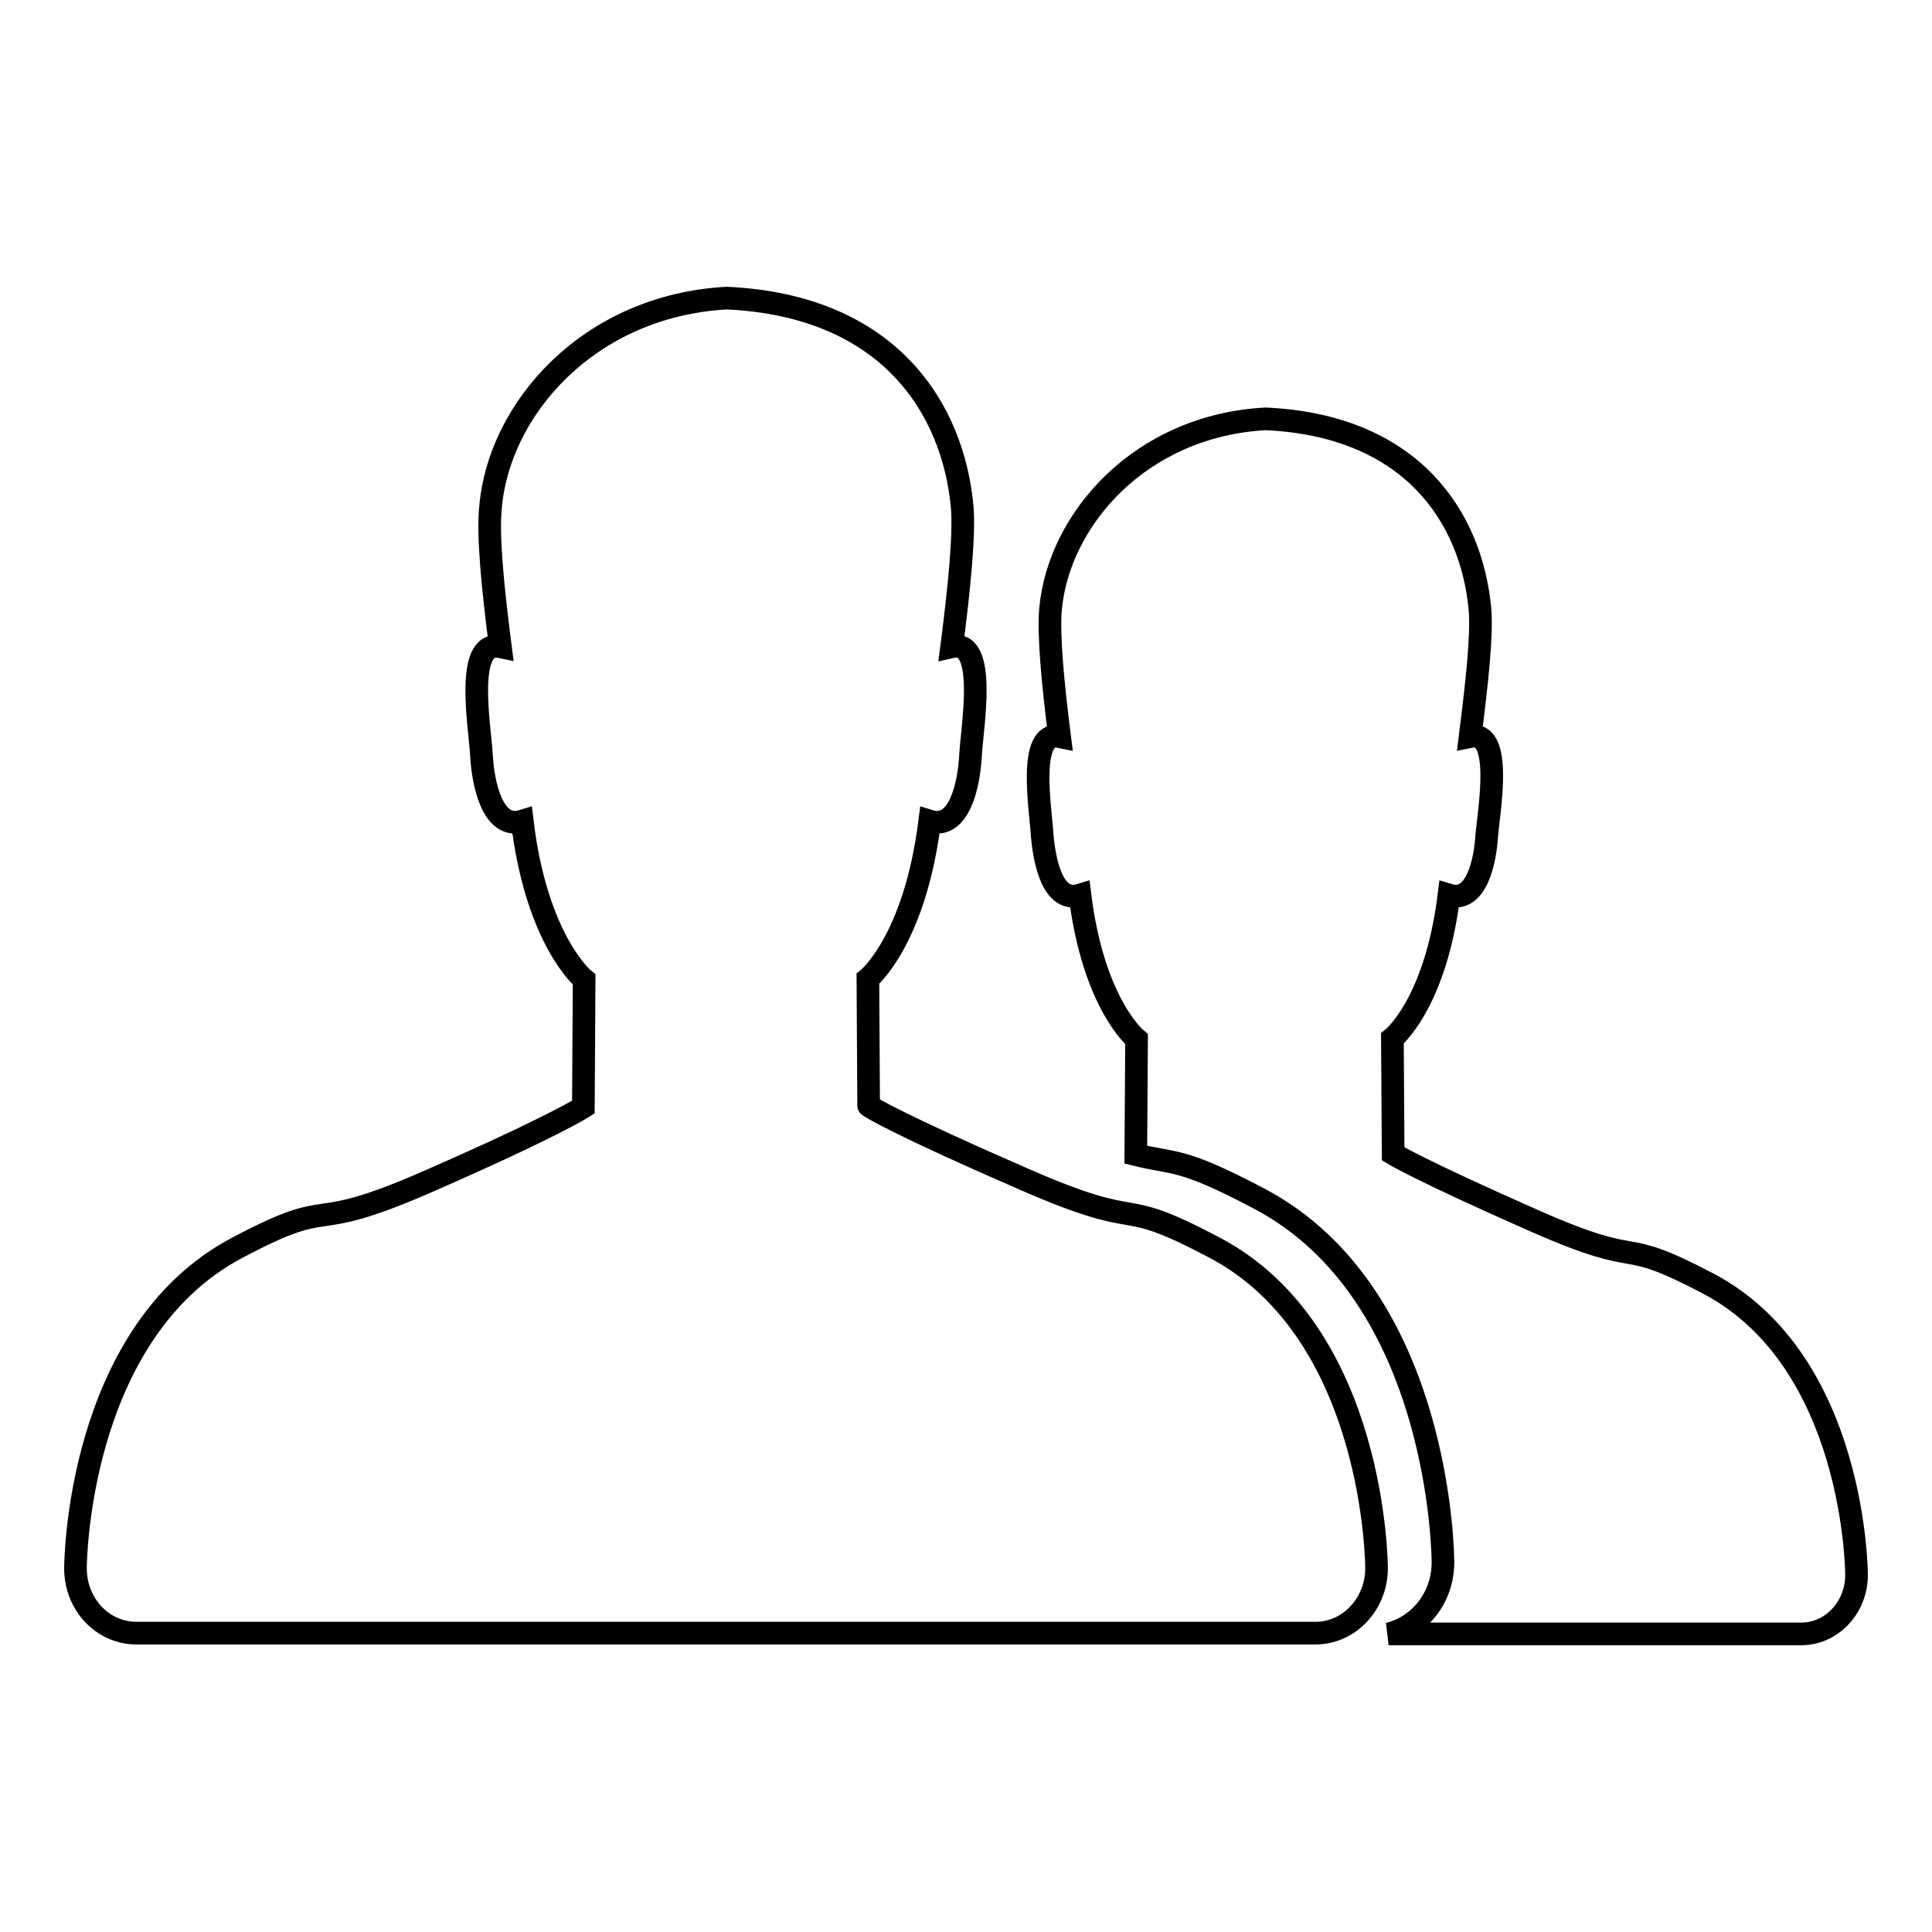 <?xml version="1.0" encoding="utf-8"?>
<!-- Svg Vector Icons : http://www.onlinewebfonts.com/icon -->
<!DOCTYPE svg PUBLIC "-//W3C//DTD SVG 1.1//EN" "http://www.w3.org/Graphics/SVG/1.1/DTD/svg11.dtd">
<svg version="1.1" xmlns="http://www.w3.org/2000/svg" xmlns:xlink="http://www.w3.org/1999/xlink" x="0px" y="0px" viewBox="0 0 256 256" enable-background="new 0 0 256 256" xml:space="preserve">
<g><g><path stroke-width="3" fill-opacity="0" stroke="#000000"  d="M246,208.7L246,208.7c0,4.3-3.3,7.8-7.3,7.8h-54.7c4.1-1,7.2-4.8,7.2-9.5l0,0l0,0c0,0,0-35.4-24.4-48.2c-10.4-5.5-11.1-4.5-16.3-5.8l0.1-15.3c0,0-5.7-4.6-7.5-19.1c-3.6,1.1-4.7-4.4-5-7.9c-0.2-3.4-2-14,2.3-13.1c-0.9-7.1-1.5-13.5-1.2-16.9c1.1-11.9,11.9-24.3,28.5-25.2c19.6,0.9,27.3,13.3,28.4,25.2c0.3,3.4-0.4,9.8-1.3,16.9c4.4-0.9,2.5,9.7,2.2,13.1c-0.2,3.5-1.4,9-5,7.9c-1.8,14.5-7.5,19-7.5,19l0.1,15.3c0,0,3.6,2.2,18.8,8.9c15.2,6.7,10.4,1.7,22.8,8.2C246,180.3,246,208.7,246,208.7L246,208.7L246,208.7z M135.8,156.3c16.7,7.3,11.5,1.8,25.1,9c21.5,11.3,21.5,42.5,21.5,42.5l0,0l0,0c0,4.7-3.6,8.6-8.1,8.6H18.1c-4.5,0-8.1-3.8-8.1-8.6l0,0l0,0c0,0,0-31.2,21.5-42.5c13.6-7.2,8.4-1.4,25.1-8.7c16.7-7.3,20.7-9.9,20.7-9.9l0.1-16.9c0,0-6.3-5.1-8.2-21c-3.9,1.2-5.2-4.9-5.4-8.7c-0.2-3.7-2.3-15.4,2.5-14.4c-1-7.8-1.7-14.8-1.3-18.5C66.1,54.2,78,40.5,96.3,39.5c21.5,1,30,14.6,31.2,27.7c0.3,3.7-0.4,10.8-1.4,18.5c4.8-1.1,2.7,10.6,2.5,14.4c-0.2,3.9-1.5,9.9-5.4,8.7c-2,15.9-8.2,20.9-8.2,20.9l0.1,16.8C115.1,146.6,119,149,135.8,156.3L135.8,156.3z"/></g></g>
</svg>